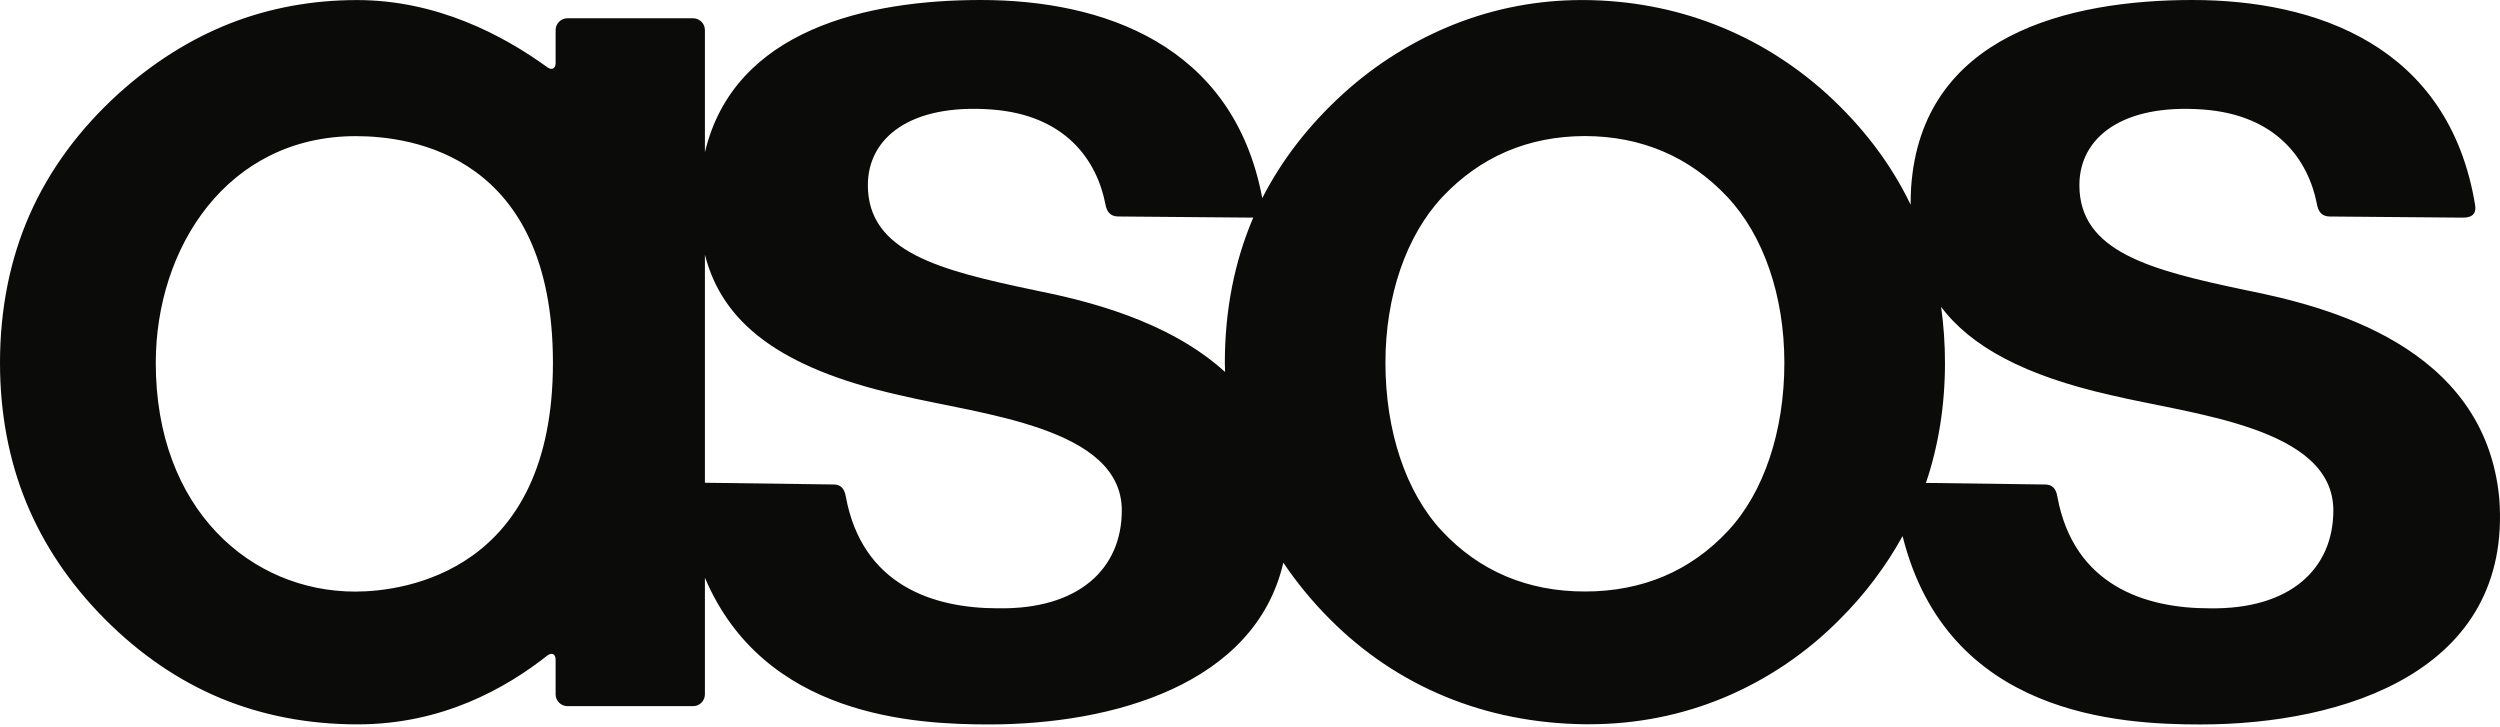 <svg width="110" height="32" viewBox="0 0 110 32" fill="none" xmlns="http://www.w3.org/2000/svg">
<path fill-rule="evenodd" clip-rule="evenodd" d="M76.033 23.357C74.383 25.127 72.264 26.026 69.736 26.026C67.207 26.026 65.088 25.127 63.439 23.357C61.864 21.671 60.959 18.975 60.959 15.963C60.959 13.023 61.874 10.364 63.466 8.666C65.132 6.896 67.241 5.993 69.734 5.986C72.231 5.993 74.34 6.896 76.005 8.666C77.599 10.364 78.512 13.023 78.512 15.963C78.512 18.975 77.608 21.671 76.033 23.357ZM53.893 15.963C53.893 16.099 53.899 16.233 53.903 16.367C51.373 14.064 47.715 13.207 45.48 12.76C41.345 11.888 38.186 11.09 38.186 8.146C38.186 6.069 40.046 4.558 43.619 4.817C46.884 5.054 48.259 7.05 48.636 8.976C48.69 9.292 48.836 9.522 49.196 9.525L55.068 9.575C55.096 9.575 55.12 9.572 55.145 9.57C54.317 11.501 53.893 13.651 53.893 15.963ZM43.906 26.765C41.066 26.765 37.937 25.756 37.216 21.852C37.155 21.479 36.979 21.325 36.693 21.317L31.016 21.241V11.206C31.762 14.147 34.233 16.183 39.577 17.386C43.154 18.242 49.359 18.786 49.359 22.458C49.359 25.018 47.474 26.825 43.906 26.765ZM15.63 26.03C11.05 26.03 6.854 22.425 6.854 15.967C6.854 10.9 10 5.99 15.66 5.99C18.112 5.99 24.329 6.83 24.329 15.967C24.329 25.128 17.838 26.03 15.629 26.03H15.63ZM85.409 13.502C86.712 15.24 89.064 16.527 92.885 17.387C96.461 18.243 102.667 18.787 102.667 22.459C102.667 25.019 100.781 26.826 97.214 26.766C94.375 26.766 91.244 25.757 90.524 21.853C90.464 21.48 90.288 21.326 90.001 21.318L84.741 21.248C85.296 19.611 85.579 17.838 85.579 15.964C85.579 15.14 85.522 14.318 85.409 13.502ZM96.826 31.876C103.125 31.876 110.549 29.531 109.968 21.925C109.326 15.173 102.3 13.463 98.788 12.761C94.652 11.889 91.493 11.091 91.493 8.147C91.493 6.07 93.353 4.559 96.927 4.818C100.192 5.055 101.567 7.051 101.944 8.977C101.998 9.293 102.145 9.523 102.504 9.526L108.376 9.576C108.823 9.579 108.962 9.347 108.906 9.029C107.756 1.991 101.876 0 96.465 0C91.062 0 84.552 1.518 84.09 8.239C84.074 8.499 84.068 8.755 84.068 9.006C83.208 7.218 81.968 5.576 80.37 4.122C77.42 1.462 73.742 0.037 69.731 0.002H69.598C67.682 0.002 65.807 0.355 64.024 1.055C62.212 1.772 60.544 2.811 59.102 4.122C57.589 5.498 56.394 7.042 55.54 8.719C54.268 1.936 48.486 0 43.156 0C38.196 0 32.302 1.283 31.016 6.7V1.323C31.016 1.185 30.961 1.053 30.863 0.956C30.766 0.859 30.634 0.804 30.496 0.804H24.966C24.828 0.804 24.696 0.859 24.599 0.957C24.502 1.054 24.447 1.186 24.447 1.324V2.774C24.447 3.018 24.284 3.103 24.085 2.961C22.118 1.534 19.208 0.003 15.706 0.003C13.738 0.003 11.859 0.349 10.12 1.031C8.38 1.715 6.726 2.756 5.208 4.126C3.48 5.698 2.164 7.49 1.301 9.452C0.438 11.414 0 13.606 0 15.966C0 18.169 0.388 20.235 1.152 22.102C1.916 23.969 3.079 25.696 4.61 27.236C6.14 28.776 7.852 29.946 9.695 30.716C11.538 31.483 13.569 31.872 15.735 31.872C19.457 31.872 22.25 30.287 24.08 28.846C24.282 28.692 24.447 28.775 24.447 29.027V30.55C24.447 30.836 24.681 31.07 24.967 31.07H30.497C30.635 31.07 30.767 31.015 30.864 30.917C30.961 30.82 31.016 30.688 31.016 30.55V25.42C33.623 31.55 40.266 31.875 43.518 31.875C48.954 31.875 55.223 30.125 56.467 24.757C57.065 25.645 57.747 26.474 58.504 27.232C61.468 30.215 65.352 31.819 69.741 31.867H69.921C72.005 31.867 74.016 31.467 75.898 30.676C77.798 29.873 79.521 28.702 80.968 27.232C82.05 26.153 82.975 24.926 83.714 23.588C85.685 31.491 93.277 31.876 96.826 31.876Z" fill="#0B0B0A"/>
</svg>

